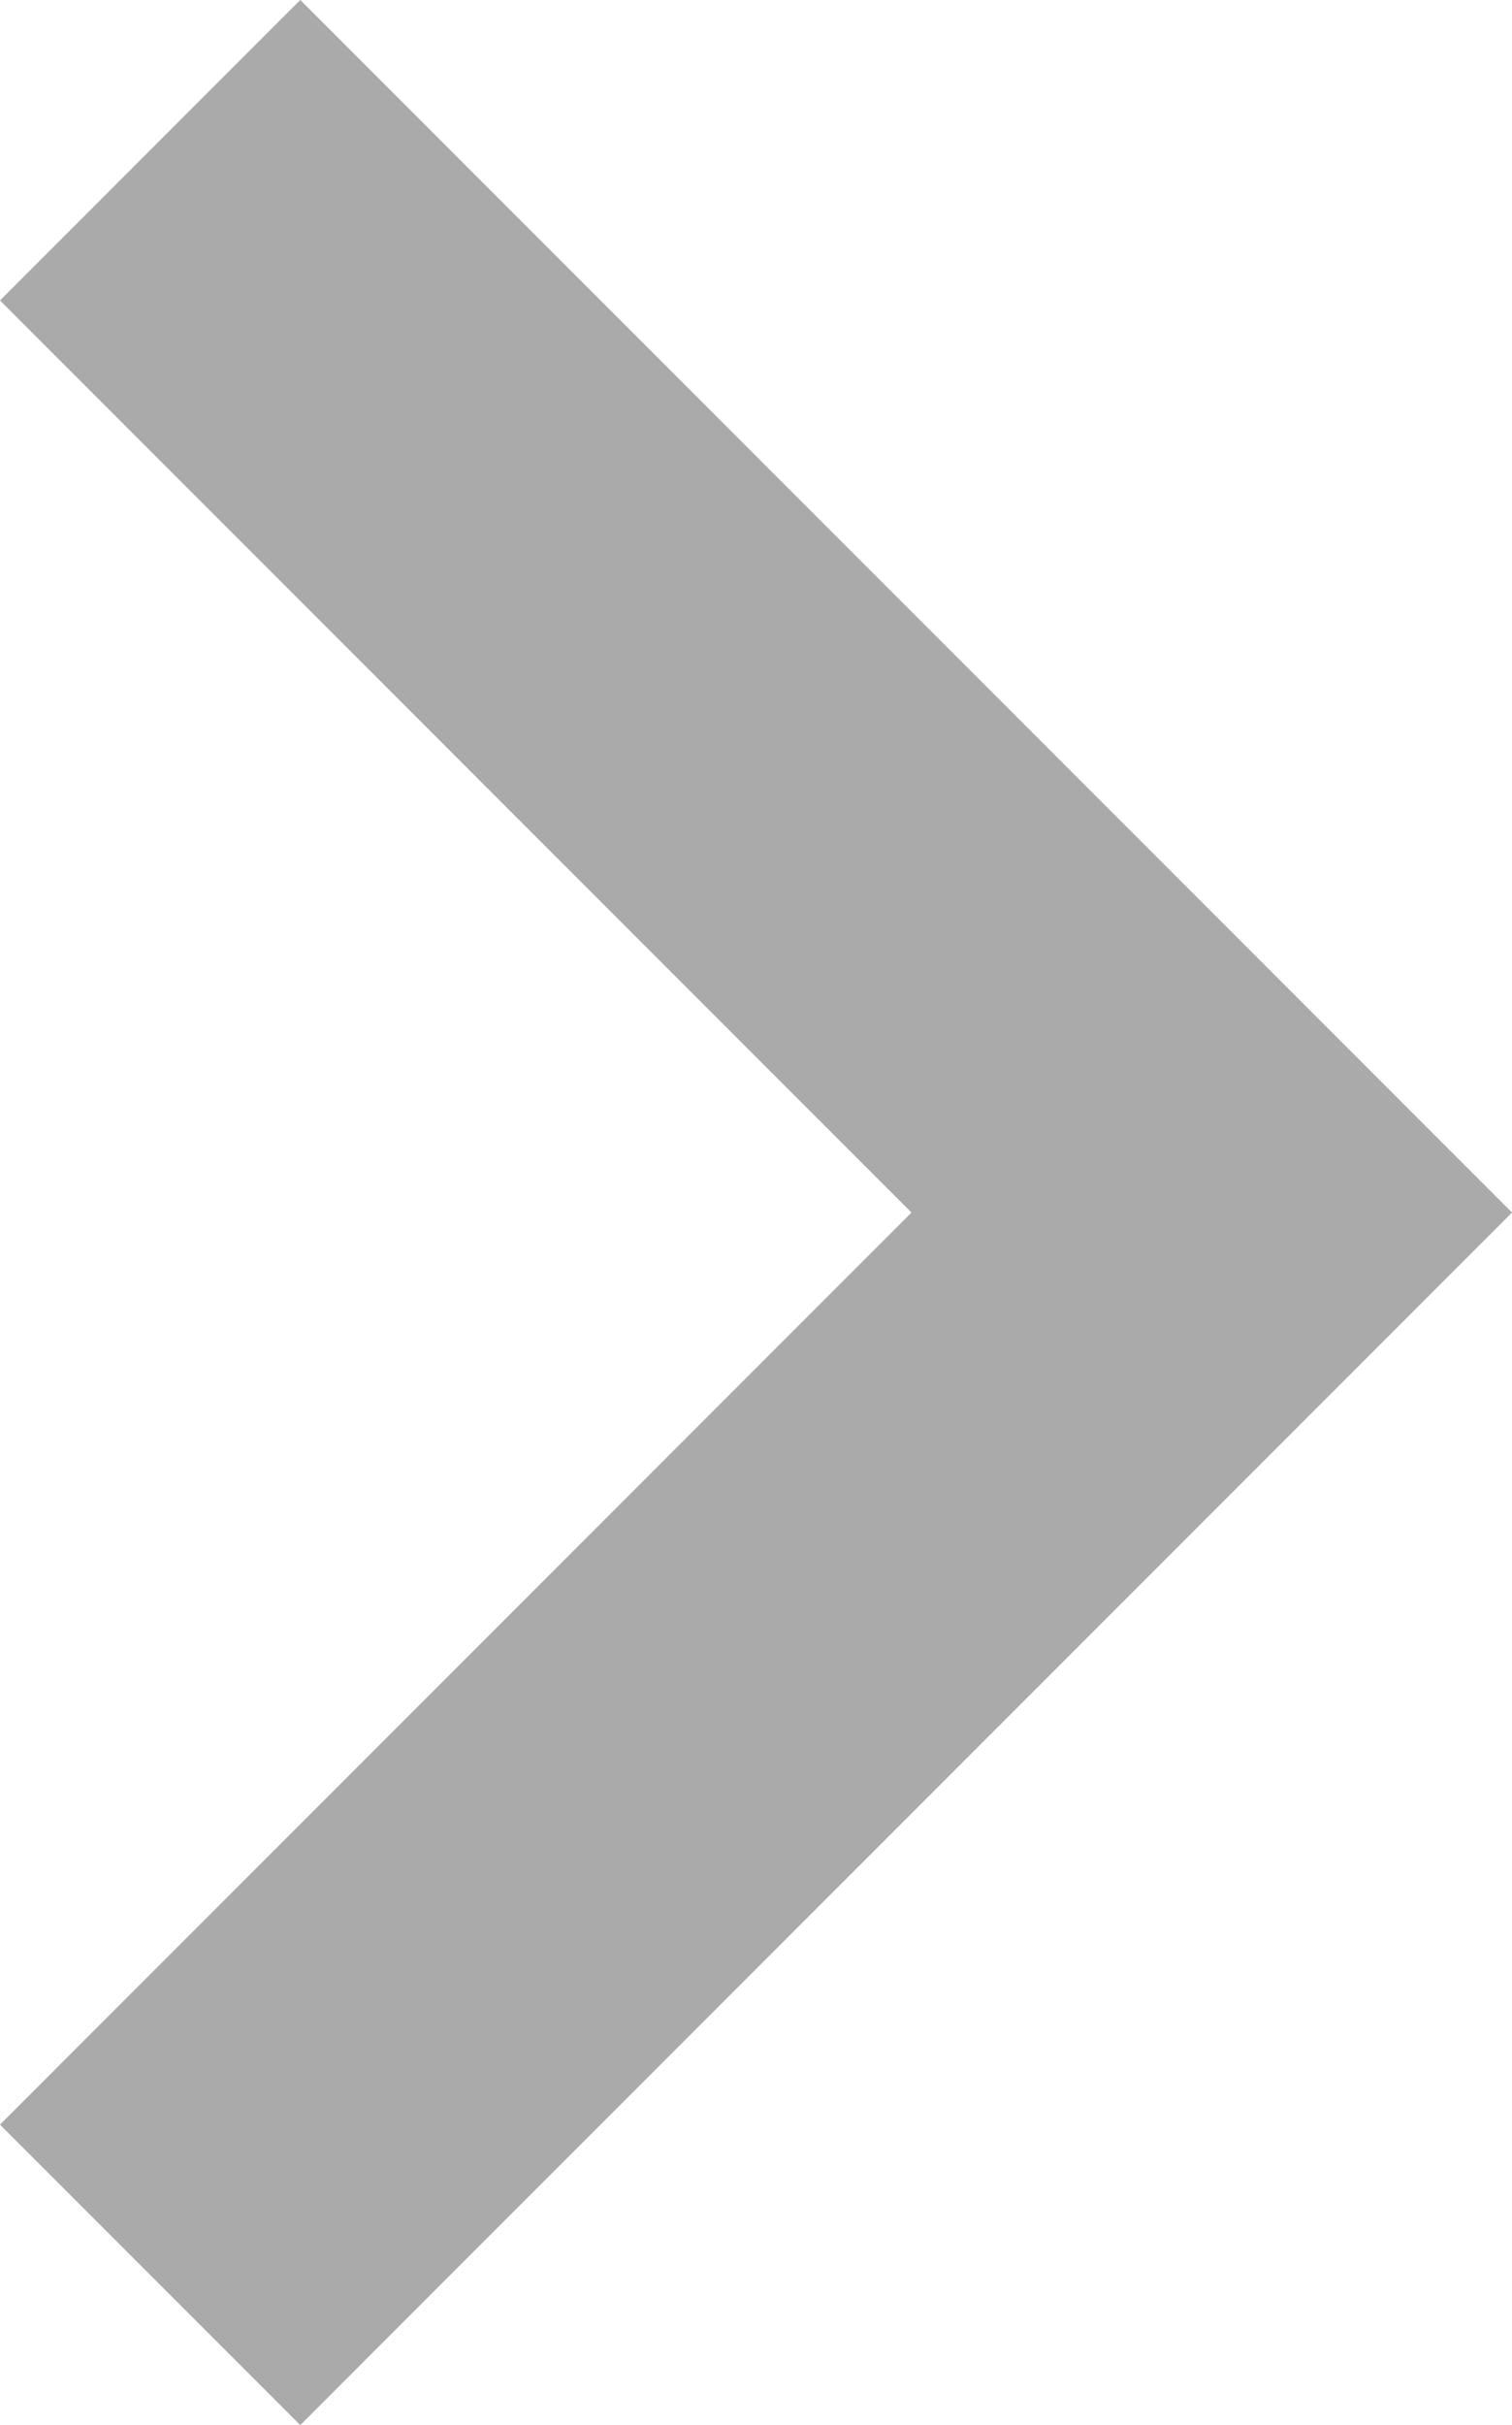 <svg xmlns="http://www.w3.org/2000/svg" width="7.121" height="11.414" viewBox="0 0 7.121 11.414">
  <path id="arrow_right_AAAAAA" d="M-3151.333-12353.334l5,5-5,5" transform="translate(3152.04 12354.041)" fill="none" stroke="#aaa" stroke-width="2"/>
</svg>
